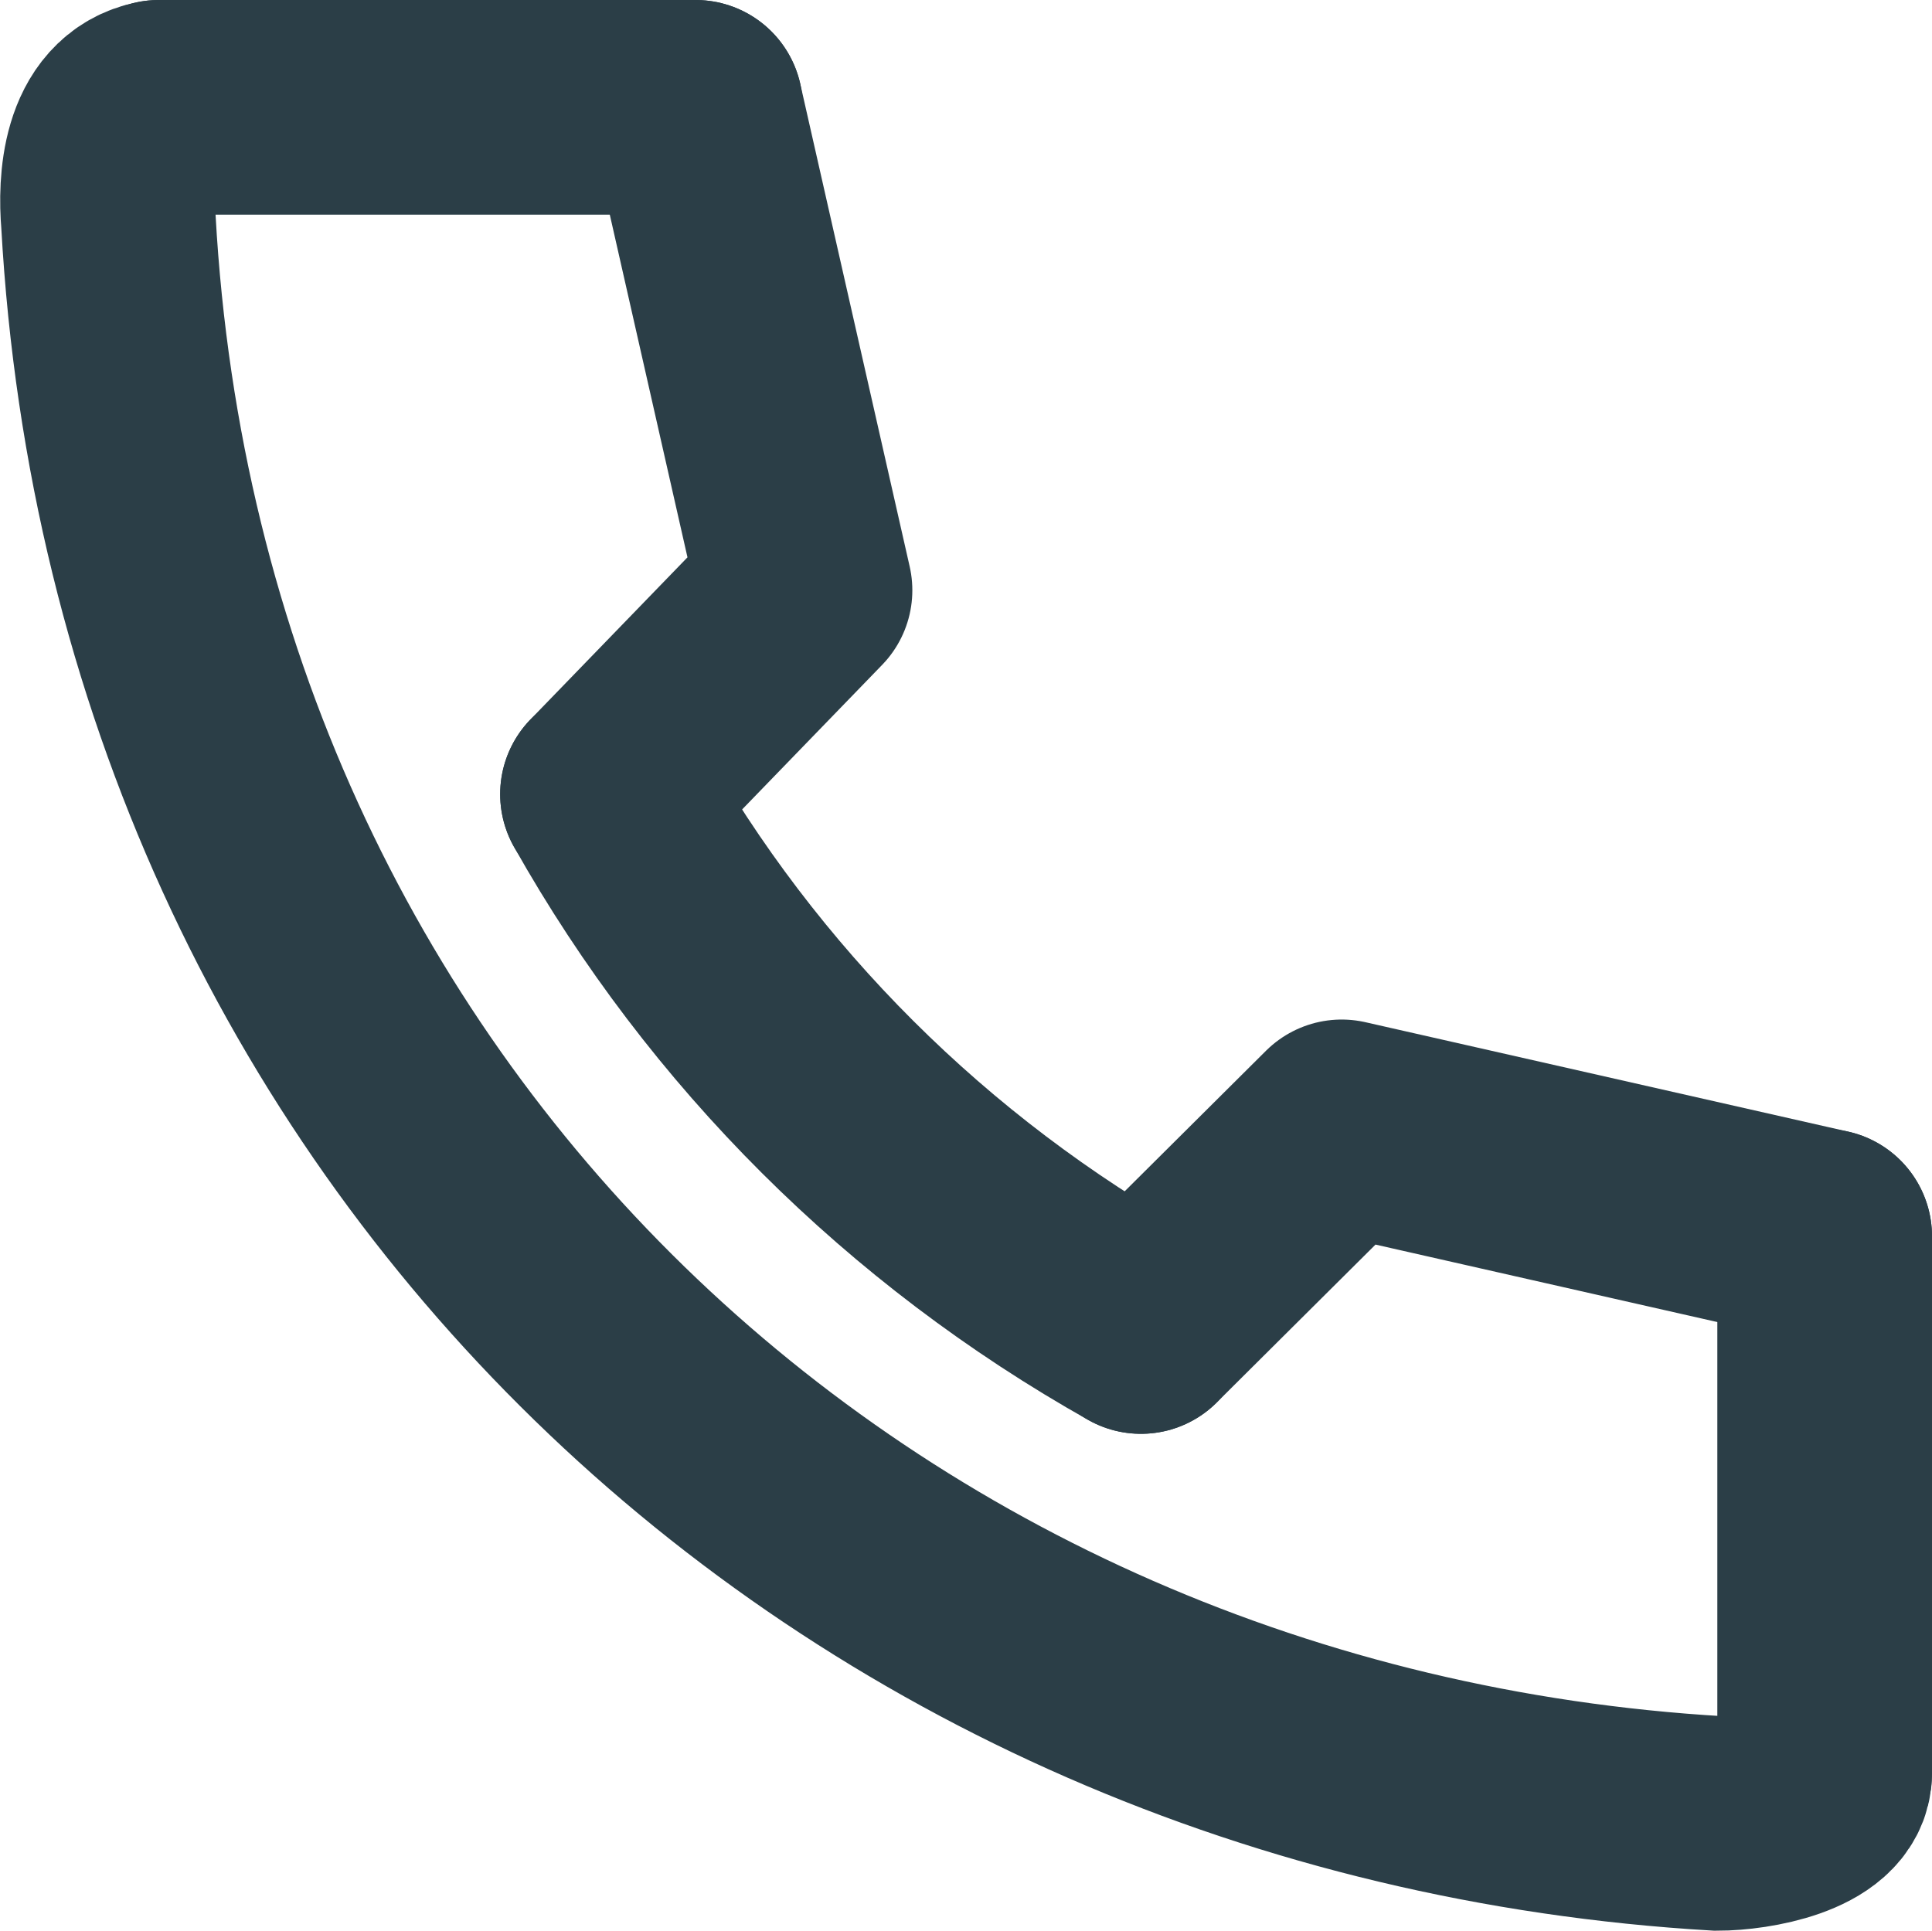 <?xml version="1.0" encoding="UTF-8"?>
<svg id="_レイヤー_2" data-name="レイヤー_2" xmlns="http://www.w3.org/2000/svg" width="18" height="17.99" viewBox="0 0 18 17.99">
  <defs>
    <style>
      .cls-1 {
        stroke-linejoin: round;
      }

      .cls-1, .cls-2 {
        fill: none;
        stroke: #2b3e47;
        stroke-linecap: round;
        stroke-width: 2px;
      }

      .cls-2 {
        stroke-miterlimit: 10;
      }
    </style>
  </defs>
  <g id="_レイヤー_1-2" data-name="レイヤー_1">
    <g>
      <path class="cls-2" d="M1.48,1c-.47.09-.5.71-.47,1.06.47,8.45,6.98,14.46,14.99,14.93.33,0,1-.12,1-.47"/>
      <path class="cls-2" d="M5.66,7.4c1.17,2.08,2.89,3.79,4.97,4.96"/>
      <polyline class="cls-1" points="17 11.52 12.5 10.5 10.63 12.36"/>
      <polyline class="cls-1" points="6.48 1 7.5 5.5 5.66 7.4"/>
      <line class="cls-2" x1="1.48" y1="1" x2="6.48" y2="1"/>
      <line class="cls-2" x1="17" y1="11.52" x2="17" y2="16.52"/>
    </g>
  </g>
</svg>